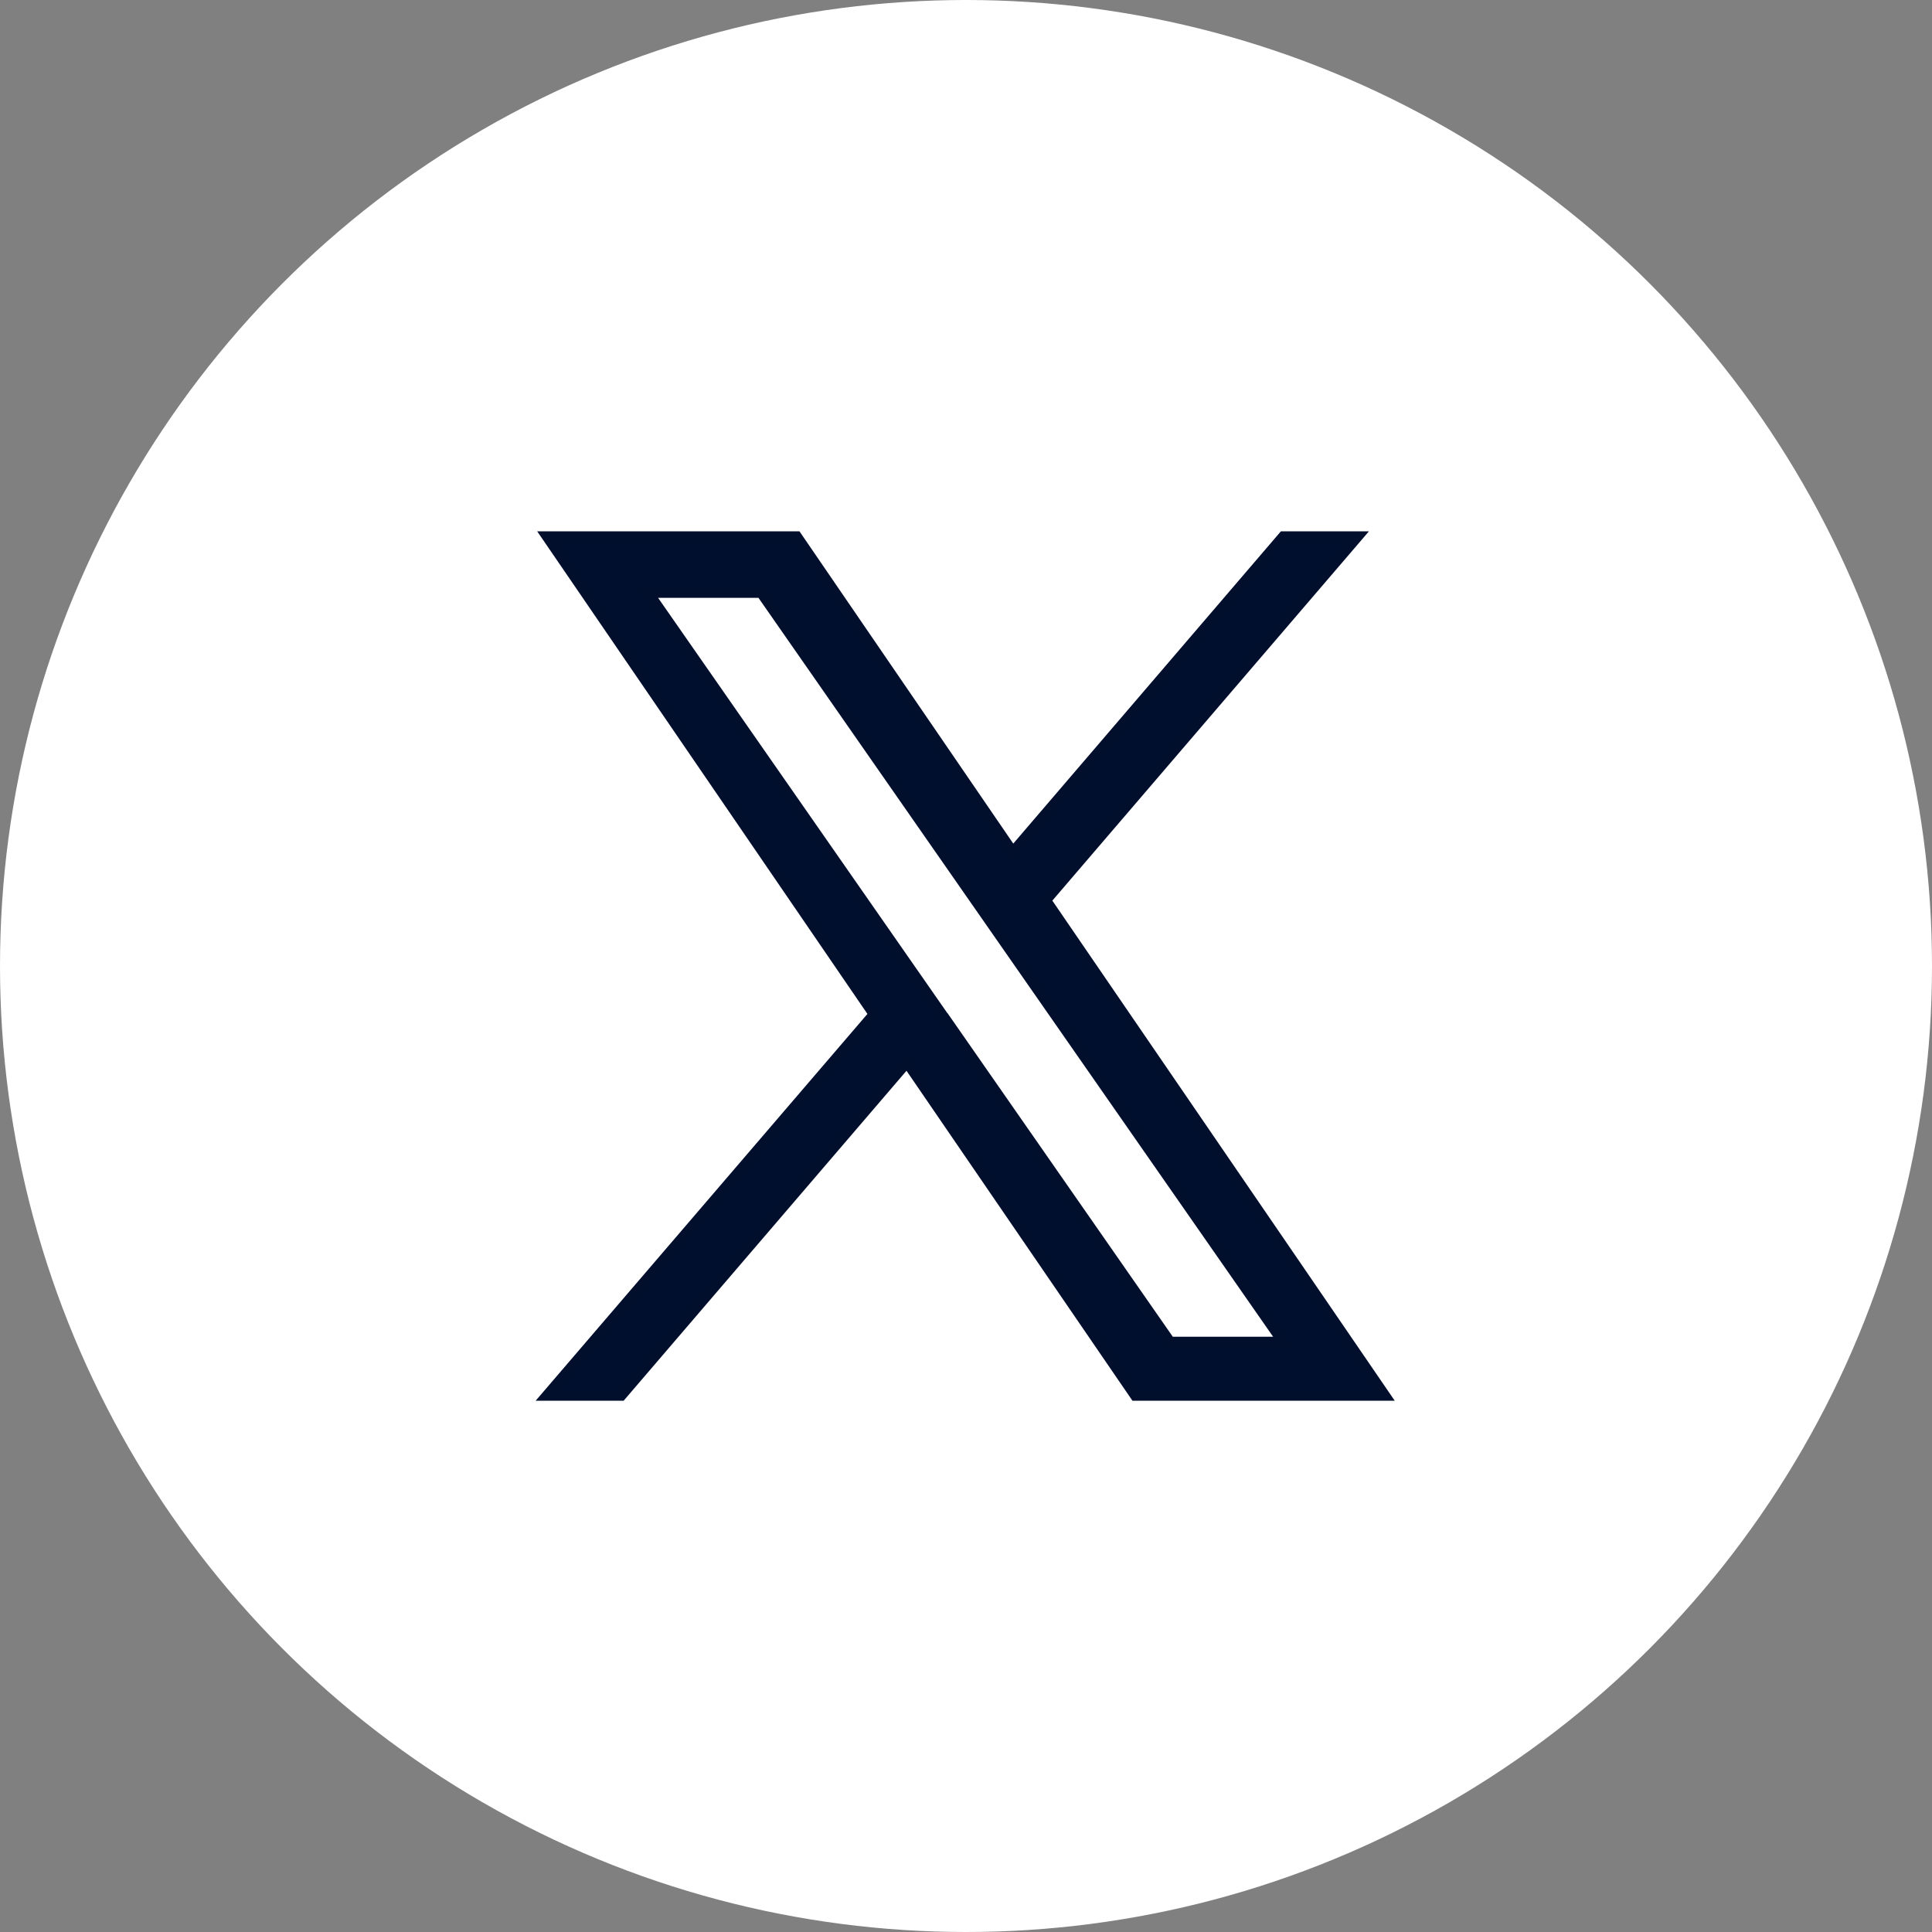<?xml version="1.0" encoding="utf-8"?>
<svg id="Component_123_2" data-name="Component 123 – 2" xmlns="http://www.w3.org/2000/svg" width="36" height="36" viewBox="0 0 36 36">
  <rect x="0" y="0" width="36" height="36" fill="#808080" stroke="none"/>
  <circle id="Ellipse_3" data-name="Ellipse 3" cx="18" cy="18" r="18" fill="#fff"/>
  <g id="Group_9820" data-name="Group 9820" transform="translate(-2.986 10)">
    <path id="Path_6469" data-name="Path 6469" d="M22.469,6.775,28.277,0H26.9L21.858,5.883,17.83,0H13.185l6.09,8.9L13.185,16h1.376l5.325-6.212L24.14,16h4.645L22.469,6.775Zm-1.885,2.2-.617-.886L15.057,1.04h2.114l3.962,5.688.617.886L26.9,15.008H24.787l-4.2-6.033Z" transform="translate(0)" fill="#010f2e" stroke="#010e2c" stroke-width="0.2"/>
  </g>
</svg>
